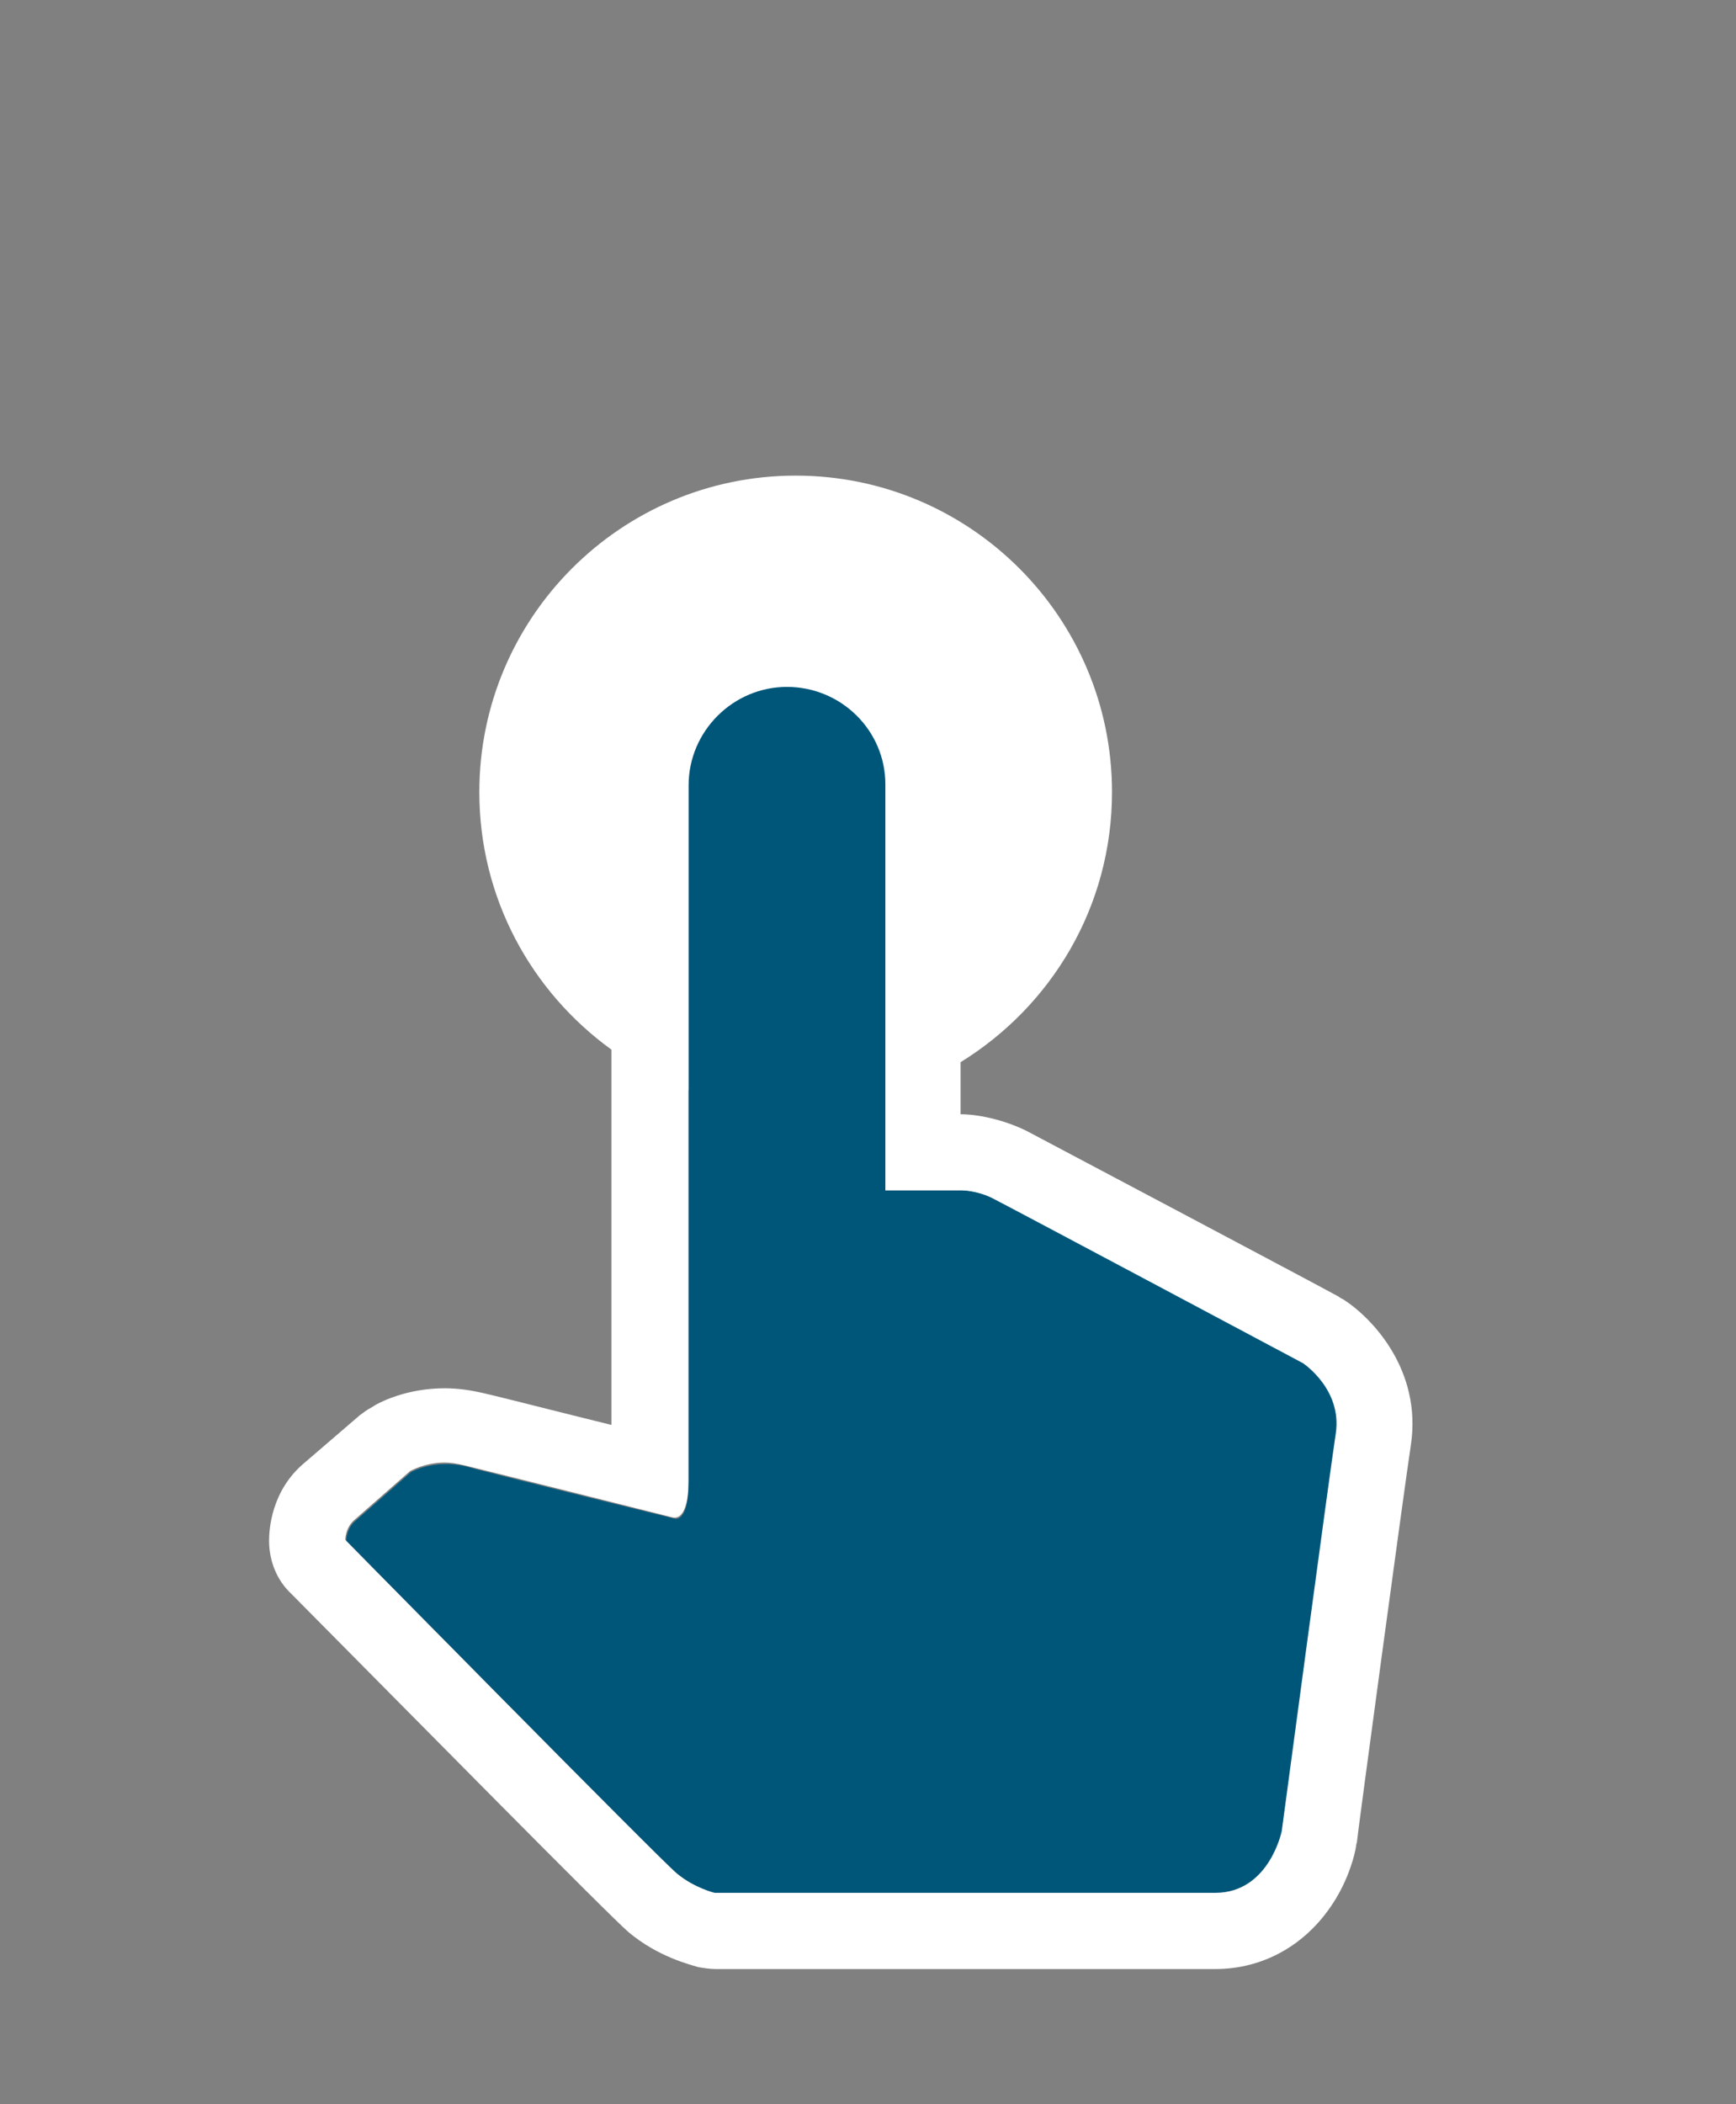 <?xml version="1.0" encoding="utf-8"?>
<!-- Generator: Adobe Illustrator 21.0.2, SVG Export Plug-In . SVG Version: 6.00 Build 0)  -->
<svg version="1.1" id="Layer_1" xmlns="http://www.w3.org/2000/svg" xmlns:xlink="http://www.w3.org/1999/xlink" x="0px" y="0px"
	 viewBox="0 0 180 218.1" style="enable-background:new 0 0 180 218.1;" xml:space="preserve">
<rect x="0" y="0" width="180" height="218.1" fill="#808080" stroke="none"/>
<style type="text/css">
	.st0{fill:#FFFFFF;}
	.st1{fill:#005679;}
</style>
<path class="st0" d="M139.3,134.7c-0.2-0.1-0.4-0.2-0.5-0.3c-3.1-1.7-30.7-16.3-32.4-17.2c-3.1-1.5-5.9-1.7-6.6-1.7h-0.2v-5.4
	c9.4-5.8,15.7-16.1,15.7-28c0-18.1-14.7-32.8-32.8-32.8S49.7,64,49.7,82.1c0,11,5.4,20.7,13.7,26.7v38.9c-5.3-1.3-11.5-2.9-13.3-3.3
	c-1.3-0.3-2.6-0.5-4-0.5c-4,0-6.9,1.5-7.6,2c-0.4,0.2-0.8,0.5-1.2,0.8l-5.7,4.9c-3.5,2.9-3.7,7-3.7,8.1c0,2.1,0.8,4.1,2.3,5.5
	c12.3,12.4,33.1,33.5,35,35.1c3,2.5,6.2,3.3,7.2,3.6c0.6,0.1,1.2,0.2,1.8,0.2H126c5,0,9.4-2.5,12.2-6.8c1.7-2.6,2.3-5.2,2.4-5.9
	c0-0.2,0.1-0.4,0.1-0.5c0-0.4,4.9-36.6,5.6-41.2C147.4,142.1,142.4,136.7,139.3,134.7z M138.4,148.5c-0.7,4.6-5.6,41.2-5.6,41.2
	s-1.3,6.4-6.9,6.4s-51.9,0-51.9,0s-2.1-0.5-3.9-2s-34.3-34.5-34.3-34.5s0-1.3,1-2.1l5.7-5c0,0,1.5-0.9,3.6-0.9
	c0.6,0,1.3,0.1,2.1,0.3c3.3,0.8,21.6,5.4,21.6,5.4s0.1,0,0.2,0c0.4,0,1.4-0.4,1.4-3.9c0-2.3,0-22.1,0-40.4c3.5,1.2,7.2,1.9,11.1,1.9
	c3.2,0,6.3-0.5,9.2-1.3v9.8h8c0,0,1.5,0,3.1,0.8s32.2,17.1,32.2,17.1S139.1,143.9,138.4,148.5z"/>
<path class="st1" d="M135.1,141.3c0,0-30.6-16.3-32.2-17.1c-1.6-0.8-3.1-0.8-3.1-0.8h-8V81.3l0,0c0-5.6-4.6-10.1-10.2-10.1
	s-10.2,4.6-10.2,10.2c0,0.2,0,0.5,0,0.7c0,7.5,0,67.4,0,71.5c0,4.4-1.5,3.8-1.5,3.8s-18.3-4.5-21.6-5.4c-3.3-0.8-5.7,0.6-5.7,0.6
	l-5.7,5c-1,0.8-1,2.1-1,2.1s32.5,33,34.3,34.5c1.8,1.5,3.9,2,3.9,2s46.3,0,51.9,0s6.9-6.4,6.9-6.4s4.9-36.6,5.6-41.2
	C139.2,144,135.1,141.3,135.1,141.3z"/>
</svg>
